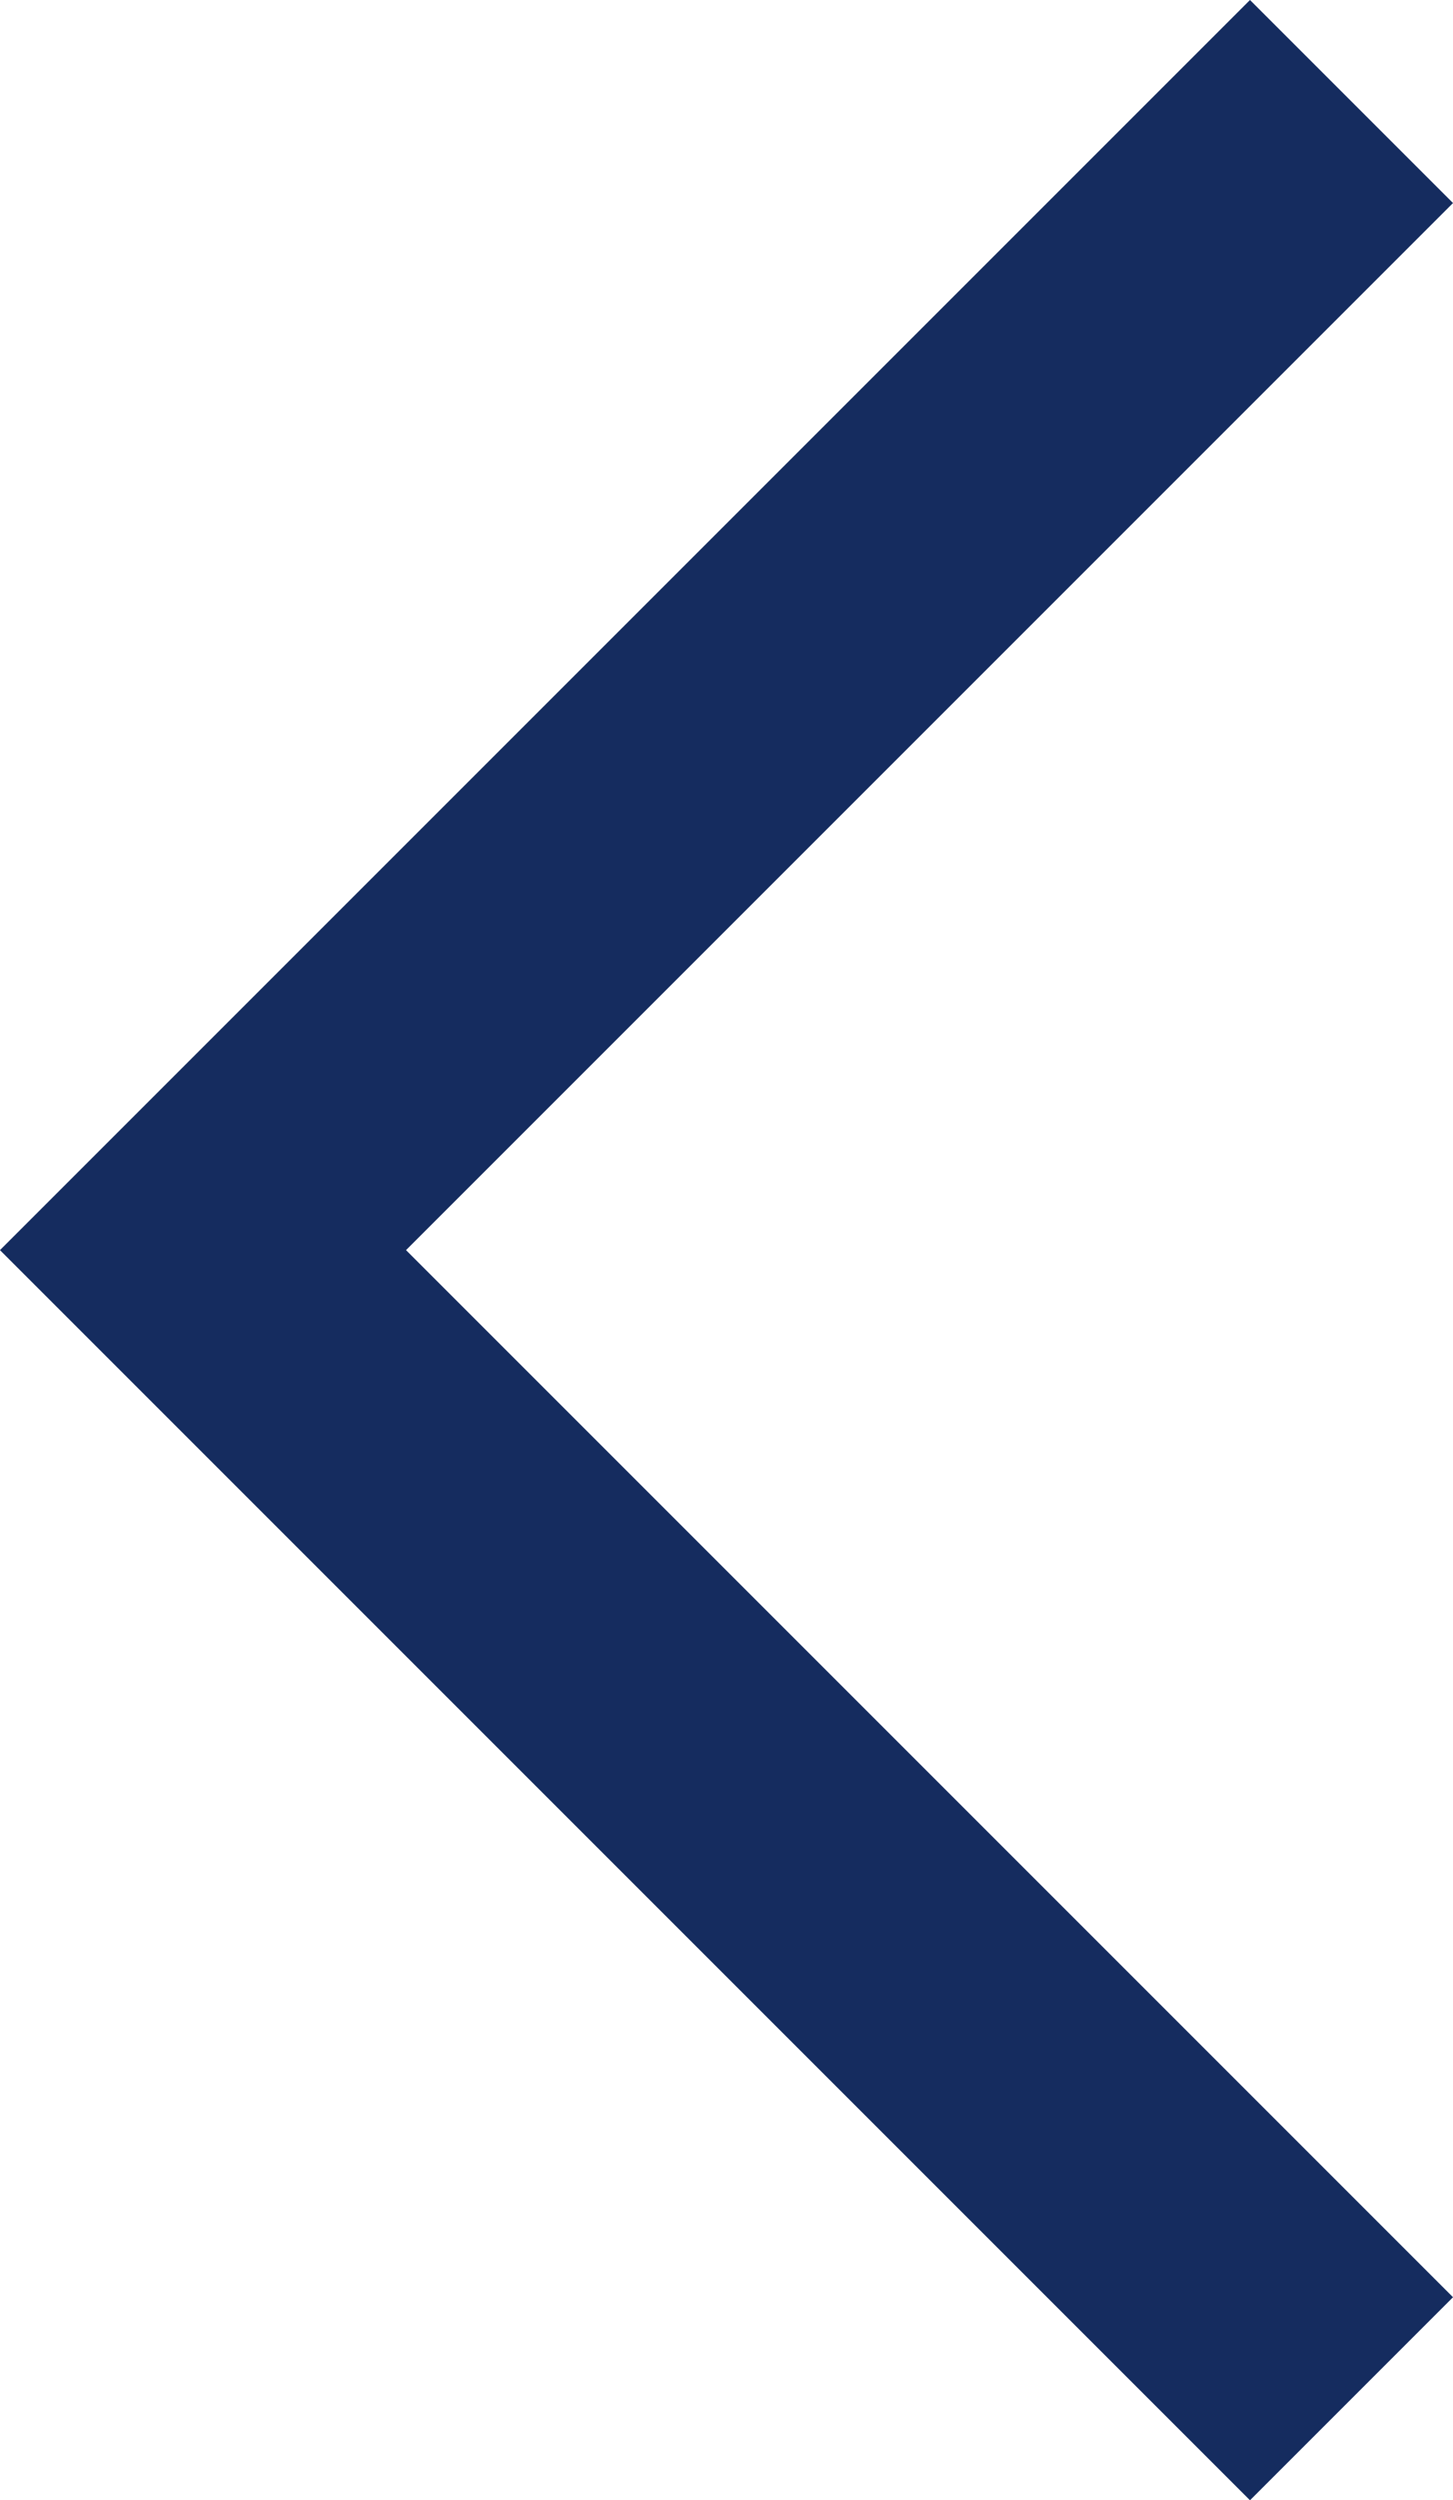 <svg xmlns="http://www.w3.org/2000/svg" width="10.121" height="17.414" viewBox="0 0 10.121 17.414">
  <path id="line" d="M8,0,0,8l8,8" transform="translate(1.414 0.707)" fill="none" stroke="#152c5f" stroke-width="2"/>
</svg>
